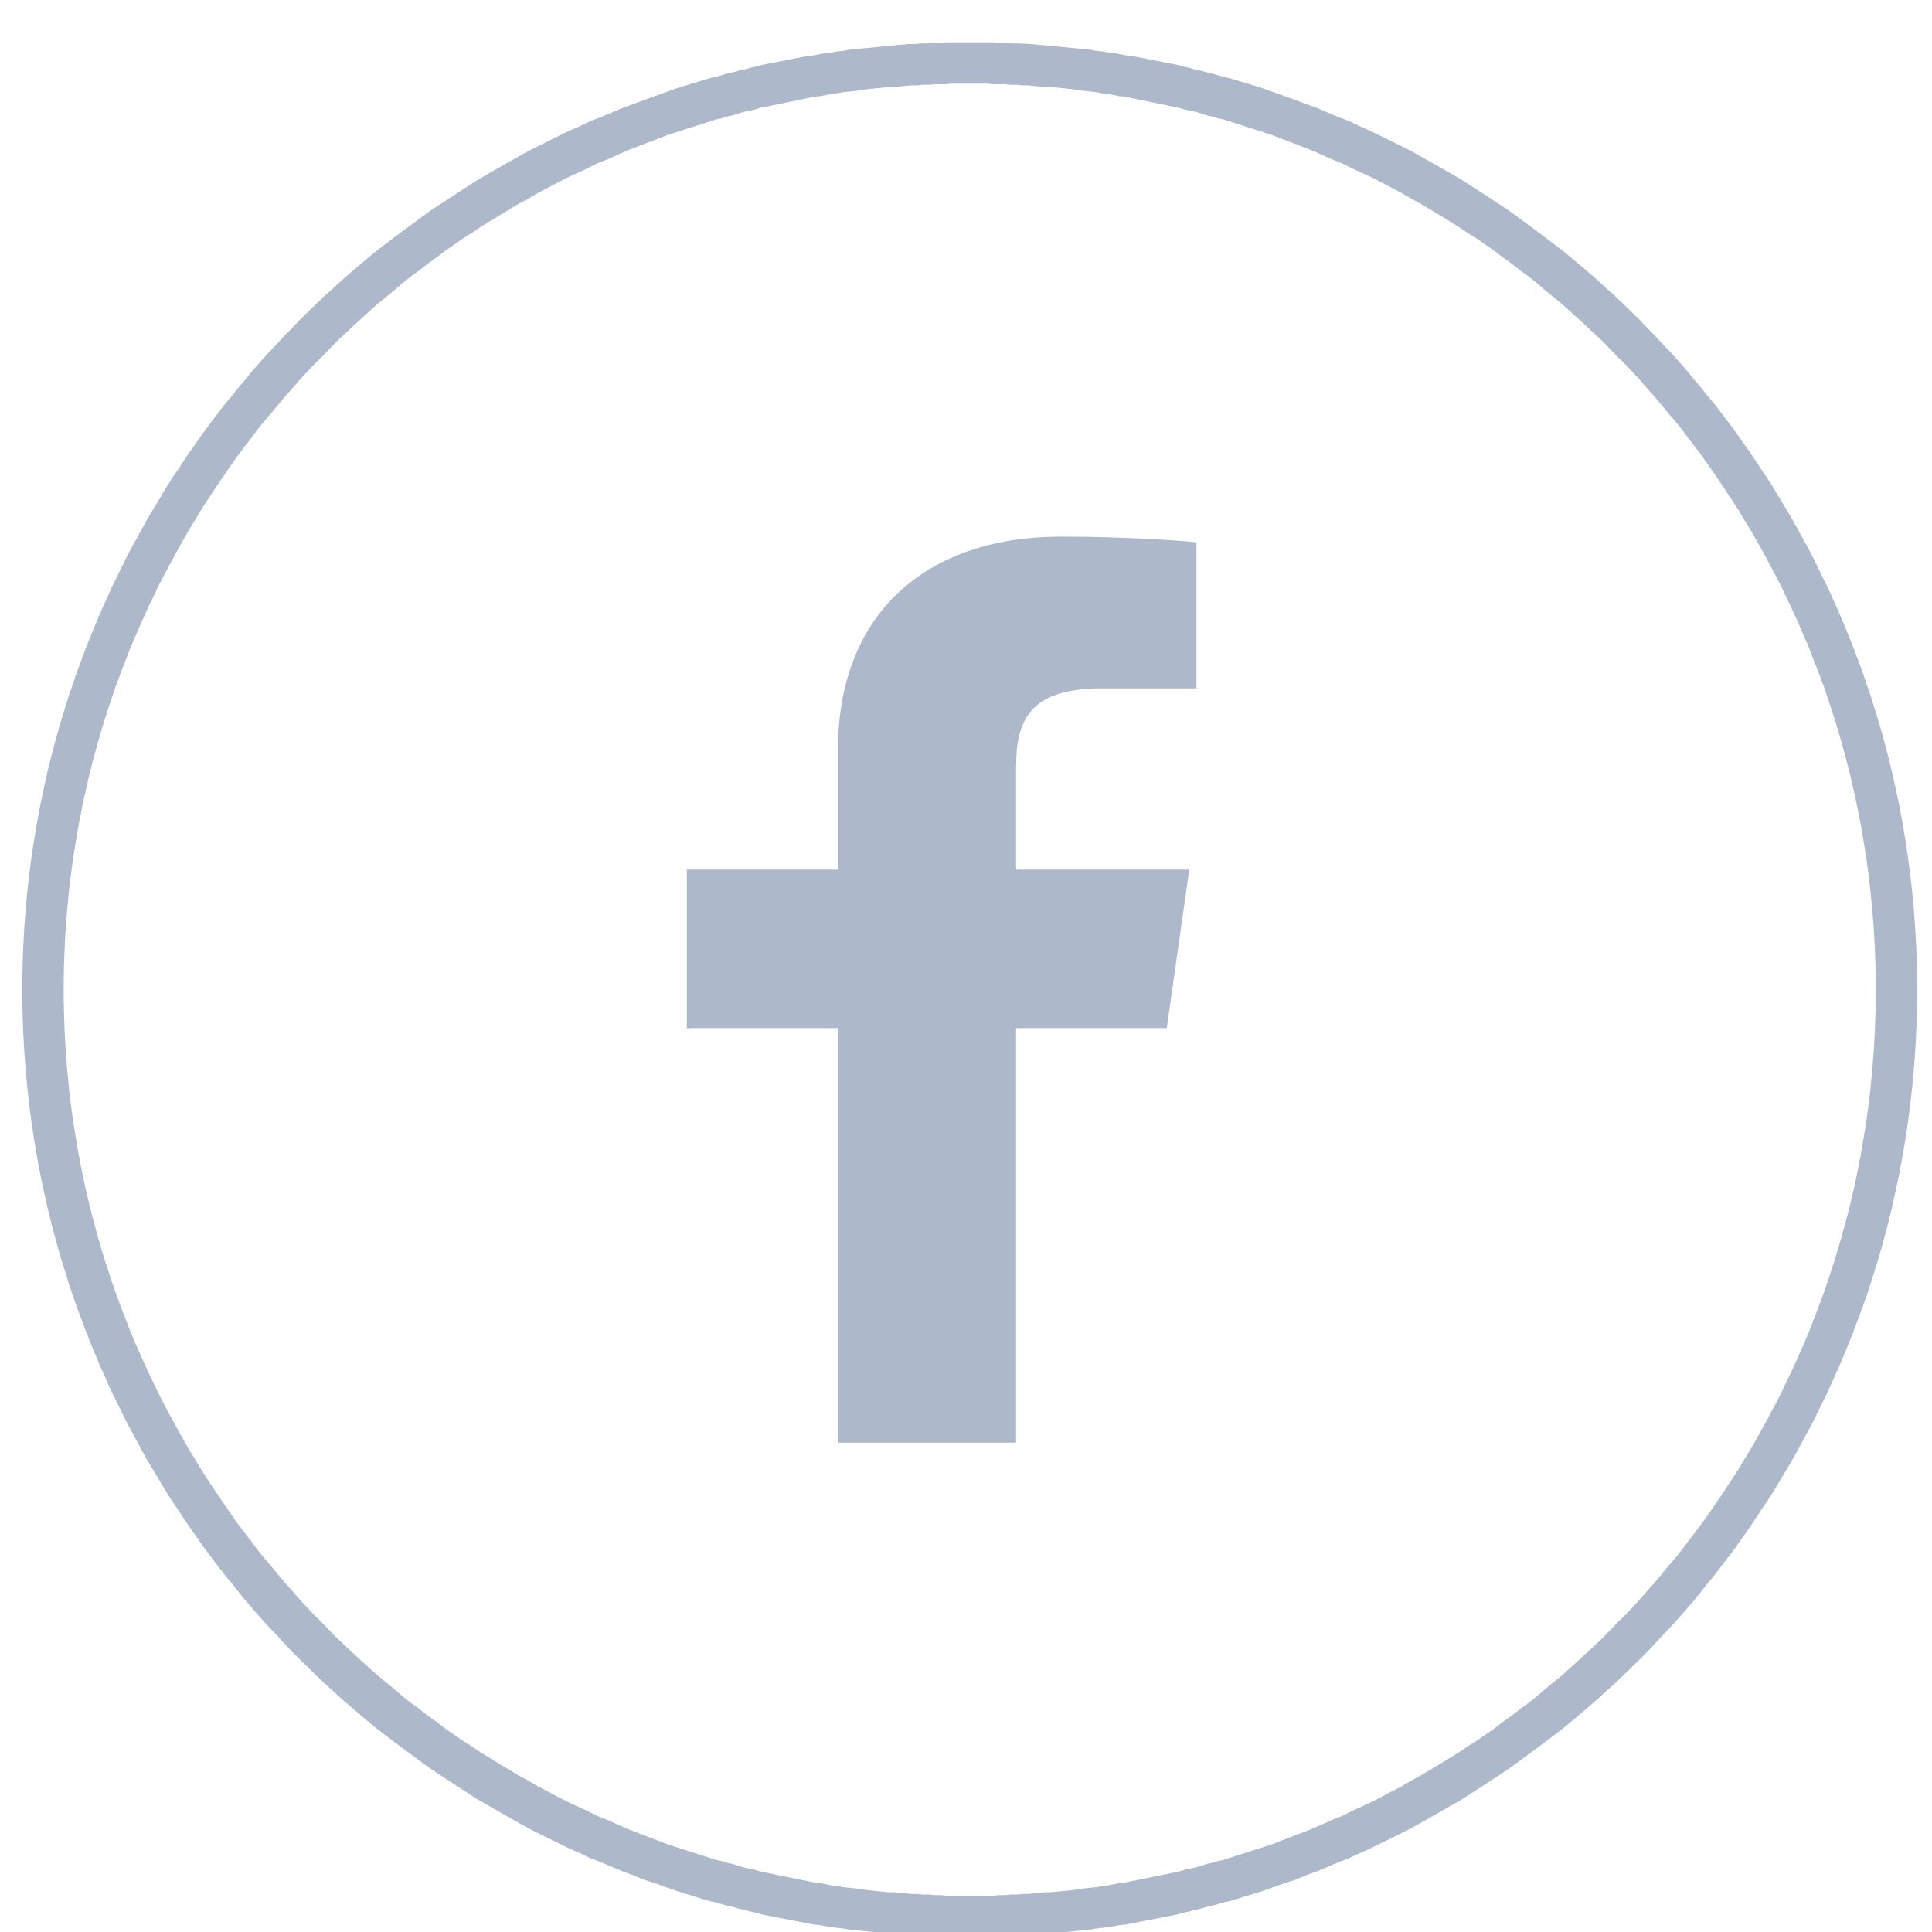 <svg xmlns="http://www.w3.org/2000/svg" fill-rule="evenodd" stroke-linejoin="round" stroke-miterlimit="2" clip-rule="evenodd" viewBox="0 0 42 42"><g transform="translate(-822.154 -1945.624) scale(1.231)"><circle cx="685" cy="1598" r="16" fill="none"/><clipPath id="a"><circle cx="685" cy="1598" r="16"/></clipPath><g clip-path="url(#a)"><path fill="#adb9ca" fill-rule="nonzero" d="M682.672 1606v-7.32h-2.668v-2.8h2.669v-2.11c0-2.44 1.587-3.77 3.936-3.77 1.126 0 2.113.07 2.395.1v2.58h-1.668c-1.278 0-1.517.56-1.517 1.39v1.81h3.058l-.397 2.8h-2.661v7.32h-3.147z"/></g><path fill="#adb9ca" d="M685.218 1581.27h.212l.111.01.211.01h.108l.213.01.212.02.107.01.107.01.104.01.104.01.107.01.106.01.106.01.103.01.103.02.106.01.103.02.105.01.105.02.102.02.102.01.104.02.105.02.101.02.101.02.104.02.103.02.101.02.1.02.103.03.102.02.097.03.102.02.102.03.099.02.101.03.099.03.098.02.101.03.097.03.101.03.1.03.192.06.196.07.194.07.193.07.192.07.19.07.19.08.188.08.186.07.186.09.184.08.185.09.182.09.181.09.18.09.178.1.177.1.176.1.175.1.173.1.172.11.17.11.168.11.168.11.167.11.165.12.162.12.163.12.16.12.159.12.156.12.157.13.154.13.153.13.15.13.15.14.147.13.146.14.145.14.142.14.142.15.139.14.137.15.136.14.135.15.132.15.131.16.128.15.127.16.126.15.123.16.121.16.119.16.118.17.116.16.114.17.111.17.11.16.108.17.106.18.104.17.102.17.1.18.097.18.096.17.093.18.092.19.089.18.087.18.085.19.083.18.08.19.078.19.077.19.074.19.071.19.069.19.067.2.065.19.062.2.031.1.029.09.029.1.029.1.028.1.027.1.027.1.026.1.026.1.024.1.025.1.023.1.024.11.022.1.022.1.021.1.021.1.02.11.019.1.019.1.018.1.017.11.017.1.016.1.016.11.015.1.014.11.014.1.013.11.012.1.012.1.011.11.01.11.01.1.009.11.008.1.008.11.007.11.007.1.005.11.006.11.004.1.004.11.003.11.002.11.002.11.001.1v.22l-.001.11-.002.1-.002.11-.003.11-.004.1-.004.11-.006.11-.005.11-.007.1-.007.11-.008.11-.008.1-.009.11-.01.1-.01.11-.011.1-.012.11-.012.1-.013.11-.014.1-.014.11-.015.1-.016.11-.016.1-.017.1-.017.11-.018.1-.019.1-.019.1-.02.11-.021.1-.021.1-.022.1-.023.1-.023.11-.023.1-.025.1-.024.1-.026.1-.026.1-.027.1-.027.1-.028.1-.028.1-.03.1-.03.1-.03.09-.062.2-.065.2-.067.19-.069.19-.072.19-.073.19-.076.19-.079.19-.081.19-.082.18-.085.19-.087.18-.089.18-.092.19-.093.17-.095.18-.098.18-.101.18-.101.17-.104.17-.106.18-.108.17-.109.16-.112.17-.114.17-.115.16-.118.17-.12.16-.122.16-.123.16-.124.15-.127.16-.13.16-.13.15-.132.15-.135.15-.135.14-.138.15-.14.15-.141.14-.142.14-.145.14-.146.14-.147.13-.15.14-.151.13-.152.13-.154.13-.156.13-.157.12-.16.12-.159.12-.162.12-.163.12-.166.12-.165.11-.168.11-.169.11-.17.11-.172.11-.174.1-.174.1-.176.1-.177.1-.178.1-.18.09-.181.09-.183.09-.182.09-.185.08-.187.09-.186.07-.188.08-.19.08-.192.07-.191.08-.192.06-.193.07-.196.07-.196.06-.097.03-.098.03-.1.03-.101.03-.098.02-.099.03-.101.03-.102.02-.099.03-.099.02-.103.03-.099.02-.1.03-.103.02-.104.02-.1.02-.101.02-.104.02-.104.02-.102.02-.101.02-.105.02-.105.01-.102.02-.102.01-.106.02-.106.01-.103.02-.106.01-.106.01-.1.01-.107.01-.107.01-.107.01-.107.01-.101.01-.108.01-.107.01h-.105l-.108.01-.108.01h-.214l-.108.01h-.86l-.108-.01h-.214l-.108-.01-.108-.01h-.105l-.107-.01-.108-.01-.101-.01-.107-.01-.107-.01-.107-.01-.107-.01-.1-.01-.106-.01-.106-.01-.103-.02-.106-.01-.106-.02-.102-.01-.102-.02-.105-.01-.105-.02-.101-.02-.102-.02-.104-.02-.104-.02-.101-.02-.1-.02-.104-.02-.103-.02-.1-.03-.099-.02-.103-.03-.099-.02-.099-.03-.102-.02-.101-.03-.099-.03-.098-.02-.101-.03-.1-.03-.098-.03-.097-.03-.196-.06-.196-.07-.193-.07-.192-.06-.191-.08-.192-.07-.19-.08-.188-.08-.186-.07-.187-.09-.185-.08-.182-.09-.183-.09-.181-.09-.18-.09-.178-.1-.177-.1-.176-.1-.174-.1-.174-.1-.172-.11-.17-.11-.169-.11-.168-.11-.165-.11-.166-.12-.163-.12-.162-.12-.159-.12-.16-.12-.157-.12-.156-.13-.154-.13-.152-.13-.151-.13-.15-.14-.147-.13-.146-.14-.145-.14-.142-.14-.141-.14-.14-.15-.138-.15-.135-.14-.135-.15-.132-.15-.13-.15-.13-.16-.127-.16-.124-.15-.123-.16-.122-.16-.12-.16-.118-.17-.115-.16-.114-.17-.112-.17-.109-.16-.108-.17-.106-.18-.104-.17-.101-.17-.101-.18-.098-.18-.095-.18-.093-.17-.092-.19-.089-.18-.087-.18-.085-.19-.082-.18-.081-.19-.079-.19-.076-.19-.073-.19-.072-.19-.069-.19-.067-.19-.065-.2-.062-.2-.03-.09-.03-.1-.03-.1-.028-.1-.028-.1-.027-.1-.027-.1-.026-.1-.026-.1-.024-.1-.025-.1-.023-.1-.023-.11-.023-.1-.022-.1-.021-.1-.021-.1-.02-.11-.019-.1-.019-.1-.018-.1-.017-.11-.017-.1-.016-.1-.016-.11-.015-.1-.014-.11-.014-.1-.013-.11-.012-.1-.012-.11-.011-.1-.01-.11-.01-.1-.009-.11-.008-.1-.008-.11-.007-.11-.007-.1-.005-.11-.006-.11-.004-.11-.004-.1-.003-.11-.002-.11-.002-.1-.001-.11v-.22l.001-.1.002-.11.002-.11.003-.11.004-.11.004-.1.006-.11.005-.11.007-.1.007-.11.008-.11.008-.1.009-.11.01-.1.01-.11.011-.11.012-.1.012-.1.013-.11.014-.1.014-.11.015-.1.016-.11.016-.1.017-.1.017-.11.018-.1.019-.1.019-.1.02-.11.021-.1.021-.1.022-.1.022-.1.024-.11.023-.1.025-.1.024-.1.026-.1.026-.1.027-.1.027-.1.028-.1.029-.1.029-.1.029-.09.031-.1.062-.2.065-.19.067-.2.069-.19.071-.19.074-.19.077-.19.078-.19.08-.19.083-.18.085-.19.087-.18.089-.18.092-.19.093-.18.096-.17.097-.18.1-.18.102-.17.104-.17.106-.18.108-.17.11-.16.111-.17.114-.17.116-.16.118-.17.119-.16.121-.16.123-.16.126-.15.127-.16.128-.15.131-.16.132-.15.135-.15.136-.14.137-.15.139-.14.142-.15.142-.14.145-.14.146-.14.147-.13.15-.14.15-.13.153-.13.154-.13.157-.13.156-.12.159-.12.16-.12.163-.12.162-.12.165-.12.167-.11.168-.11.168-.11.17-.11.172-.11.173-.1.175-.1.176-.1.177-.1.178-.1.18-.09.181-.09.182-.09.185-.09.184-.08.186-.09.186-.07.188-.08.19-.08.19-.07.192-.07.193-.07.194-.07.196-.07.192-.06.1-.03.101-.03.097-.03.101-.03.098-.02.099-.03.101-.03.099-.02.102-.03.102-.02.097-.03.102-.02.103-.03.1-.02.101-.02.103-.02.104-.02.101-.02.101-.02.105-.02.104-.02.102-.01.102-.02.105-.02.105-.01.103-.02.106-.01.103-.02.103-.01.106-.01.106-.01.107-.01.104-.01.104-.01.107-.01.107-.01.105-.01.107-.01h.108l.105-.01h.108l.105-.01h.106l.111-.01h.648zm-.321.73h-.207l-.103.01h-.205l-.103.01h-.102l-.102.01h-.102l-.102.01-.101.01-.102.01h-.101l-.101.01-.101.01-.101.01-.1.01-.1.02-.101.01-.1.01-.099.01-.1.02-.099.01-.099.02-.099.02-.099.01-.099.02-.098.02-.098.02-.098.02-.098.02-.097.02-.098.02-.097.02-.097.02-.096.02-.097.03-.096.02-.096.02-.095.03-.096.03-.095.02-.095.03-.095.02-.094.03-.095.03-.094.03-.187.06-.186.06-.186.06-.184.07-.183.07-.182.07-.181.07-.18.08-.179.08-.178.07-.177.09-.175.08-.174.08-.173.09-.172.09-.171.09-.169.1-.168.09-.167.1-.166.1-.164.1-.163.1-.162.11-.16.1-.159.11-.158.11-.156.12-.155.11-.153.12-.152.11-.15.12-.149.13-.147.12-.146.12-.145.13-.143.13-.141.13-.14.13-.138.13-.136.14-.135.14-.134.13-.131.14-.13.14-.129.15-.126.14-.125.15-.123.15-.122.14-.12.15-.118.16-.116.15-.114.15-.112.16-.111.16-.109.16-.107.16-.105.16-.103.16-.101.17-.1.16-.097.17-.095.17-.094.17-.091.17-.09.17-.087.17-.085.18-.083.17-.082.18-.079.18-.077.18-.075.17-.072.19-.071.18-.068.18-.067.18-.064.19-.062.19-.059.18-.029.1-.029.09-.027.1-.028.09-.026.1-.026.09-.026.1-.025.09-.024.1-.024.09-.023.1-.023.1-.022.1-.022.09-.02.1-.021.1-.019.1-.019.09-.019.1-.018.1-.017.1-.017.1-.016.1-.016.1-.014.09-.015.1-.013.1-.013.1-.013.1-.012.1-.011.1-.01.11-.01.1-.01.1-.008.1-.008.1-.008.1-.007.1-.006.11-.005.1-.005.1-.004.1-.004.11-.003.1-.002.1-.002.1-.001.11v.2l.001.11.002.1.002.1.003.11.004.1.004.1.005.1.005.1.006.11.007.1.008.1.008.1.008.1.01.1.01.1.01.11.011.1.012.1.013.1.013.1.013.1.015.1.014.09.016.1.016.1.017.1.017.1.018.1.019.1.019.1.019.09.021.1.02.1.022.1.022.09.023.1.023.1.024.09.024.1.025.09.026.1.026.09.026.1.028.09.027.1.029.09.029.1.059.18.062.19.064.19.067.18.068.18.071.18.072.19.075.18.077.17.079.18.082.18.083.17.085.18.087.17.09.17.091.17.094.17.095.17.097.17.1.16.101.17.103.16.105.16.107.16.109.16.111.16.112.16.114.15.116.15.118.16.12.15.122.14.123.15.125.15.126.14.129.15.13.14.131.14.134.13.135.14.136.14.138.13.14.13.141.13.143.13.145.13.146.12.147.12.149.13.15.12.152.11.153.12.155.11.156.12.158.11.159.11.16.1.162.11.163.1.164.1.166.1.167.1.168.09.169.1.171.09.172.09.173.09.174.08.175.08.177.09.178.07.179.08.18.08.181.07.182.07.183.07.184.07.186.06.186.06.187.06.094.03.095.03.094.03.095.02.095.03.095.02.096.03.095.03.096.02.096.02.097.03.096.02.097.02.097.02.098.02.097.02.098.02.098.02.098.02.098.02.099.02.099.01.099.02.099.02.099.01.1.02.099.01.1.01.101.01.1.02.1.01.101.01.101.01.101.01h.101l.102.01.101.01.102.01h.102l.102.01h.102l.103.01h.103l.102.01h.826l.102-.01h.103l.103-.01h.102l.102-.01h.102l.102-.01.101-.01.102-.01h.101l.101-.01.101-.01.101-.01.1-.01.1-.02.101-.01.1-.01.099-.01.1-.02.099-.01.099-.02.099-.02.099-.01.099-.02.098-.02.098-.02.098-.02.098-.02.097-.02.098-.02.097-.02.097-.02.096-.02.097-.03.096-.02.096-.02.095-.03.096-.03.095-.02.095-.03.095-.02.094-.03.095-.03.094-.03.187-.06.186-.06.186-.06.184-.07.183-.07.182-.07.181-.07.18-.08.179-.08.178-.07.177-.09.175-.08.174-.08.173-.09.172-.09.171-.09.169-.1.168-.09.167-.1.166-.1.164-.1.163-.1.162-.11.16-.1.159-.11.158-.11.156-.12.155-.11.153-.12.152-.11.15-.12.149-.13.147-.12.146-.12.145-.13.143-.13.141-.13.14-.13.138-.13.136-.14.135-.14.134-.13.131-.14.13-.14.129-.15.126-.14.125-.15.123-.15.122-.14.12-.15.118-.16.116-.15.114-.15.112-.16.111-.16.109-.16.107-.16.105-.16.103-.16.101-.17.1-.16.097-.17.095-.17.094-.17.091-.17.09-.17.087-.17.085-.18.083-.17.082-.18.079-.18.077-.17.075-.18.072-.19.071-.18.068-.18.067-.18.064-.19.062-.19.059-.18.029-.1.029-.09.027-.1.028-.09.026-.1.026-.09.026-.1.025-.09.024-.1.024-.09.023-.1.023-.1.022-.09.022-.1.02-.1.021-.1.019-.09.019-.1.019-.1.018-.1.017-.1.017-.1.016-.1.016-.1.014-.09.015-.1.013-.1.013-.1.013-.1.012-.1.011-.1.01-.11.01-.1.01-.1.008-.1.008-.1.008-.1.007-.1.006-.11.005-.1.005-.1.004-.1.004-.1.003-.11.002-.1.002-.1.001-.11v-.2l-.001-.11-.002-.1-.002-.1-.003-.1-.004-.11-.004-.1-.005-.1-.005-.1-.006-.11-.007-.1-.008-.1-.008-.1-.008-.1-.01-.1-.01-.1-.01-.11-.011-.1-.012-.1-.013-.1-.013-.1-.013-.1-.015-.1-.014-.09-.016-.1-.016-.1-.017-.1-.017-.1-.018-.1-.019-.1-.019-.09-.019-.1-.021-.1-.02-.1-.022-.09-.022-.1-.023-.1-.023-.1-.024-.09-.024-.1-.025-.09-.026-.1-.026-.09-.026-.1-.028-.09-.027-.1-.029-.09-.029-.1-.059-.18-.062-.19-.064-.19-.067-.18-.068-.18-.071-.18-.072-.19-.075-.17-.077-.18-.079-.18-.082-.18-.083-.17-.085-.18-.087-.17-.09-.17-.091-.17-.094-.17-.095-.17-.097-.17-.1-.16-.101-.17-.103-.16-.105-.16-.107-.16-.109-.16-.111-.16-.112-.16-.114-.15-.116-.15-.118-.16-.12-.15-.122-.14-.123-.15-.125-.15-.126-.14-.129-.15-.13-.14-.131-.14-.134-.13-.135-.14-.136-.14-.138-.13-.14-.13-.141-.13-.143-.13-.145-.13-.146-.12-.147-.12-.149-.13-.15-.12-.152-.11-.153-.12-.155-.11-.156-.12-.158-.11-.159-.11-.16-.1-.162-.11-.163-.1-.164-.1-.166-.1-.167-.1-.168-.09-.169-.1-.171-.09-.172-.09-.173-.09-.174-.08-.175-.08-.177-.09-.178-.07-.179-.08-.18-.08-.181-.07-.182-.07-.183-.07-.184-.07-.186-.06-.186-.06-.187-.06-.094-.03-.095-.03-.094-.03-.095-.02-.095-.03-.095-.02-.096-.03-.095-.03-.096-.02-.096-.02-.097-.03-.096-.02-.097-.02-.097-.02-.098-.02-.097-.02-.098-.02-.098-.02-.098-.02-.098-.02-.099-.02-.099-.01-.099-.02-.099-.02-.099-.01-.1-.02-.099-.01-.1-.01-.101-.01-.1-.02-.1-.01-.101-.01-.101-.01-.101-.01h-.101l-.102-.01-.101-.01-.102-.01h-.102l-.102-.01h-.102l-.103-.01h-.205l-.103-.01h-.413z"/></g></svg>